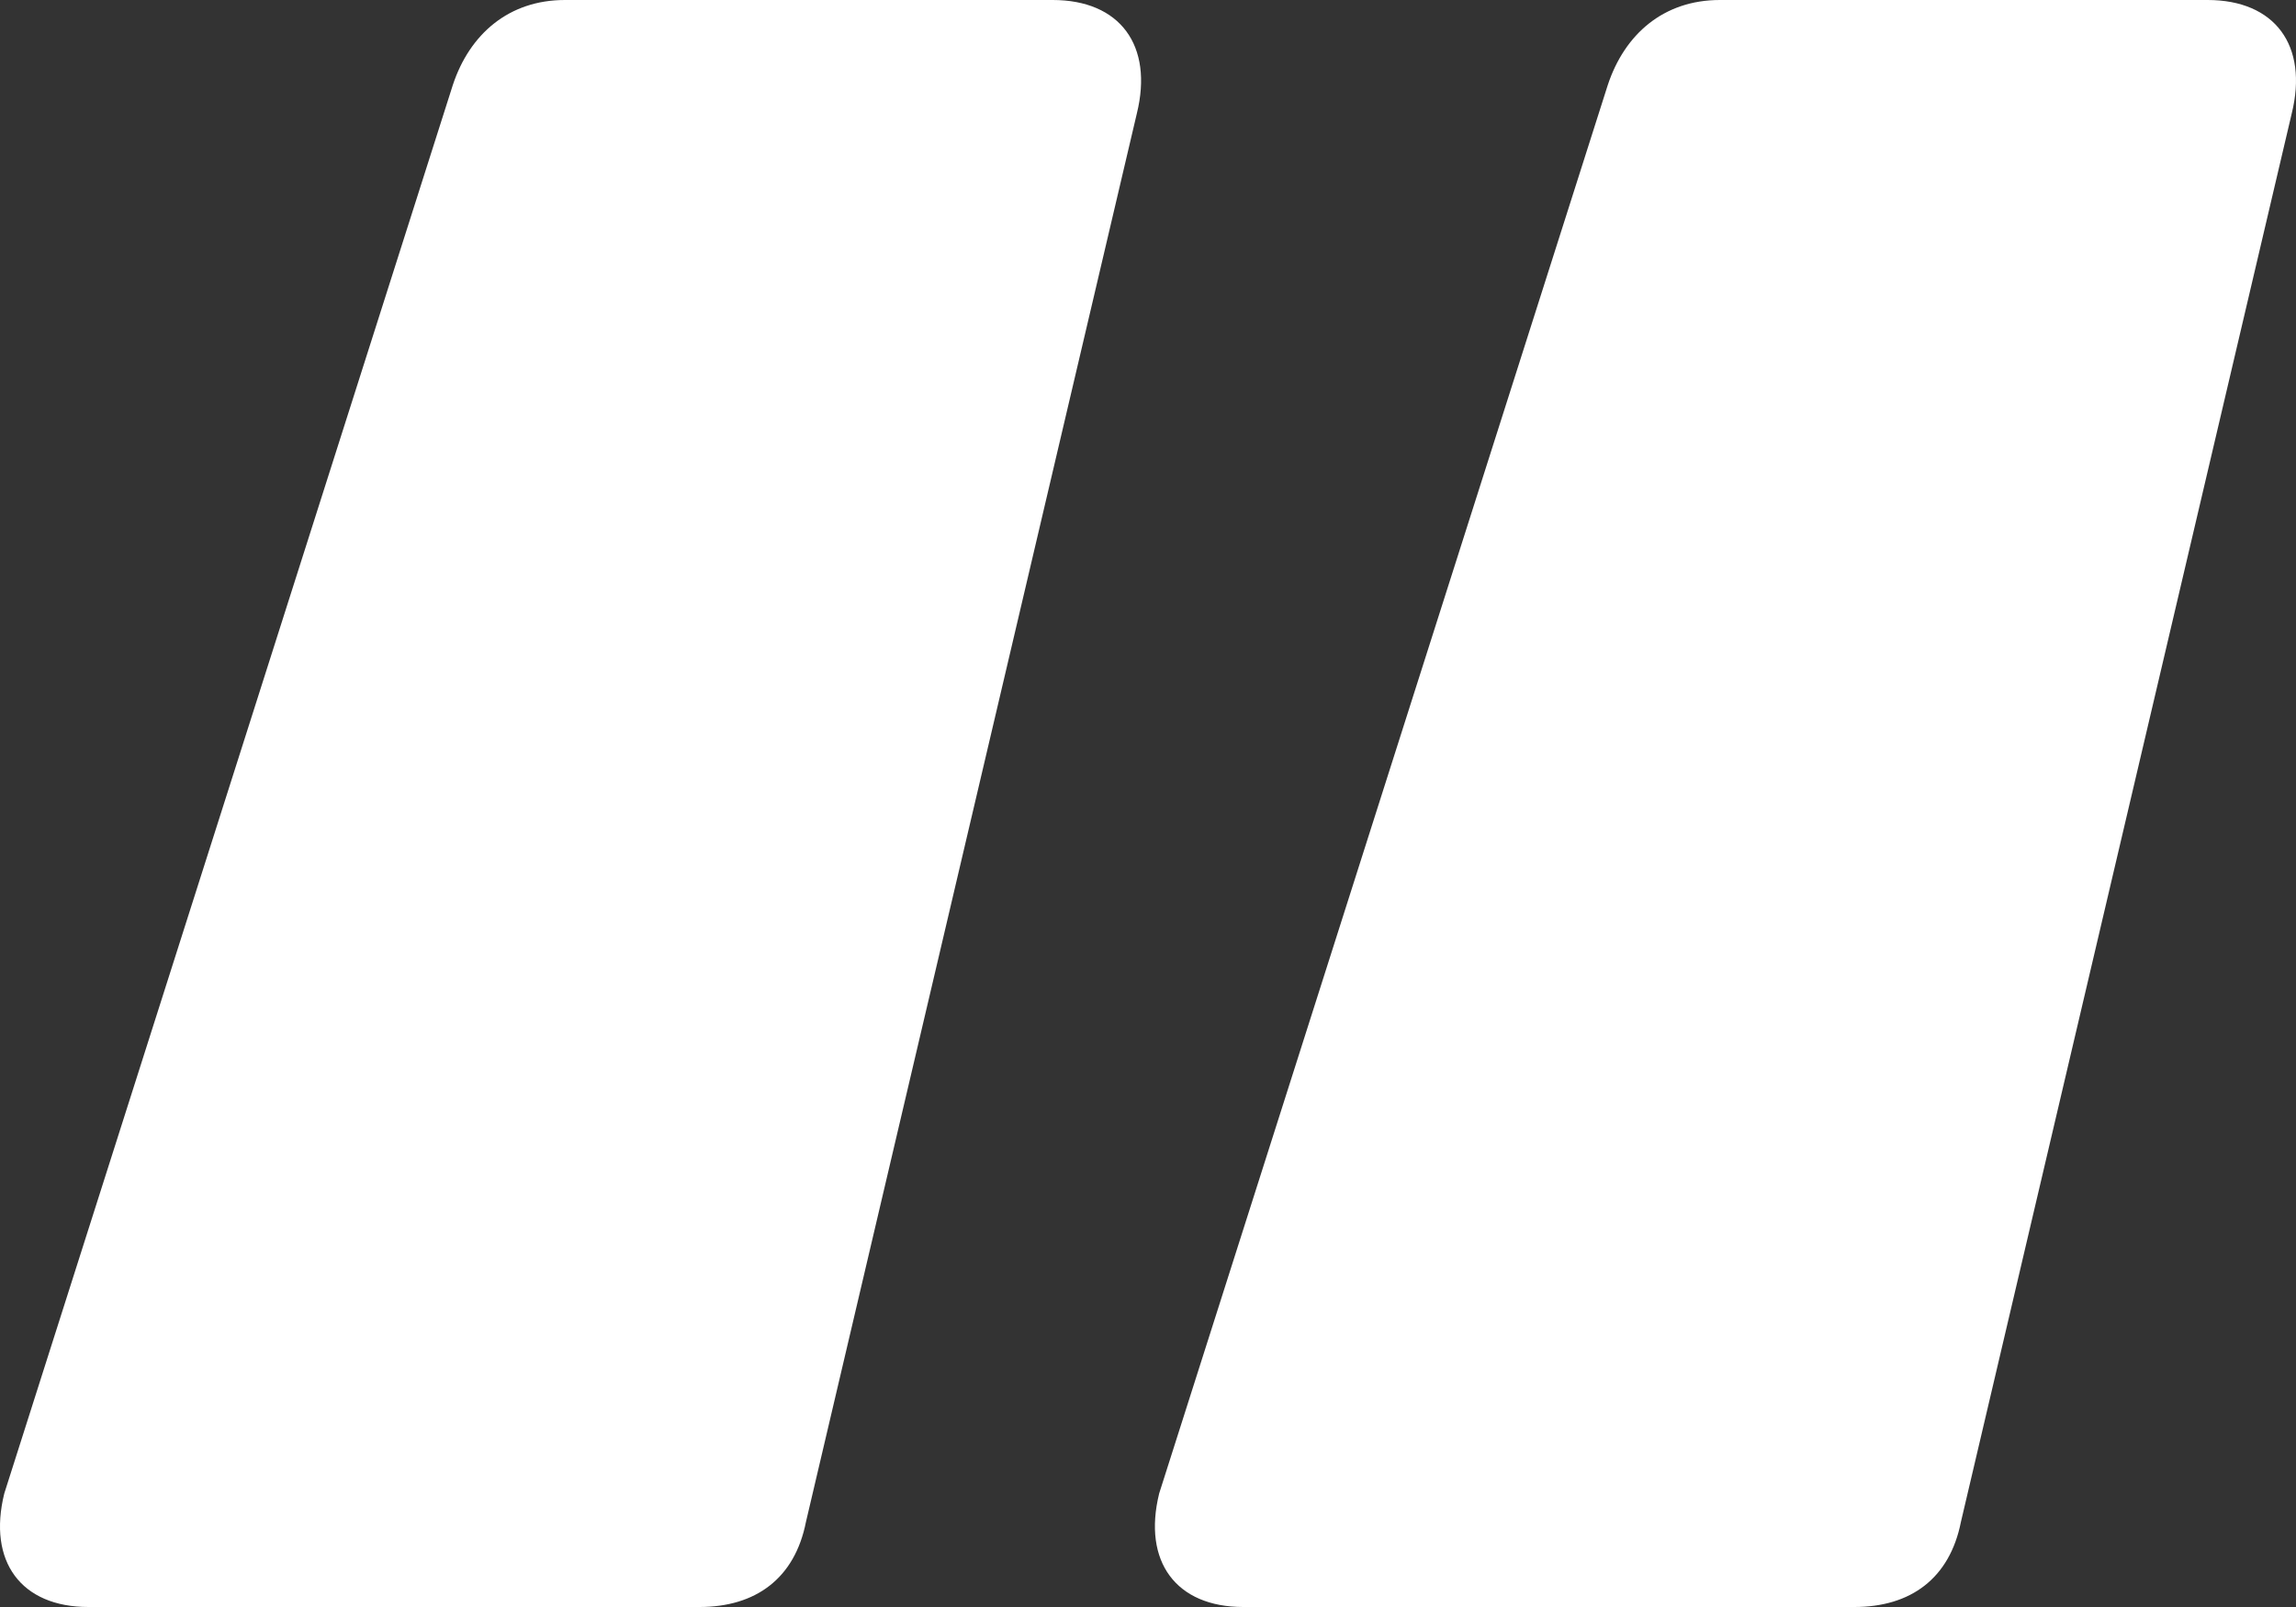 <svg width="30" height="21" viewBox="0 0 30 21" fill="none" xmlns="http://www.w3.org/2000/svg">
<rect x="0" y="0" width="30" height="21" fill="#333333" stroke="none"/>
<path d="M9.14 21C9.872 21 10.385 20.629 10.531 19.887L14.854 1.484C15.073 0.594 14.634 0 13.755 0H7.381C6.649 0 6.136 0.445 5.916 1.113L0.056 19.516C-0.164 20.406 0.276 21 1.155 21H9.14ZM24.23 21C24.963 21 25.475 20.629 25.622 19.887L29.944 1.484C30.164 0.594 29.724 0 28.845 0H22.472C21.739 0 21.227 0.445 21.007 1.113L15.146 19.516C14.927 20.406 15.366 21 16.245 21H24.23Z" fill="white"/>
</svg>
